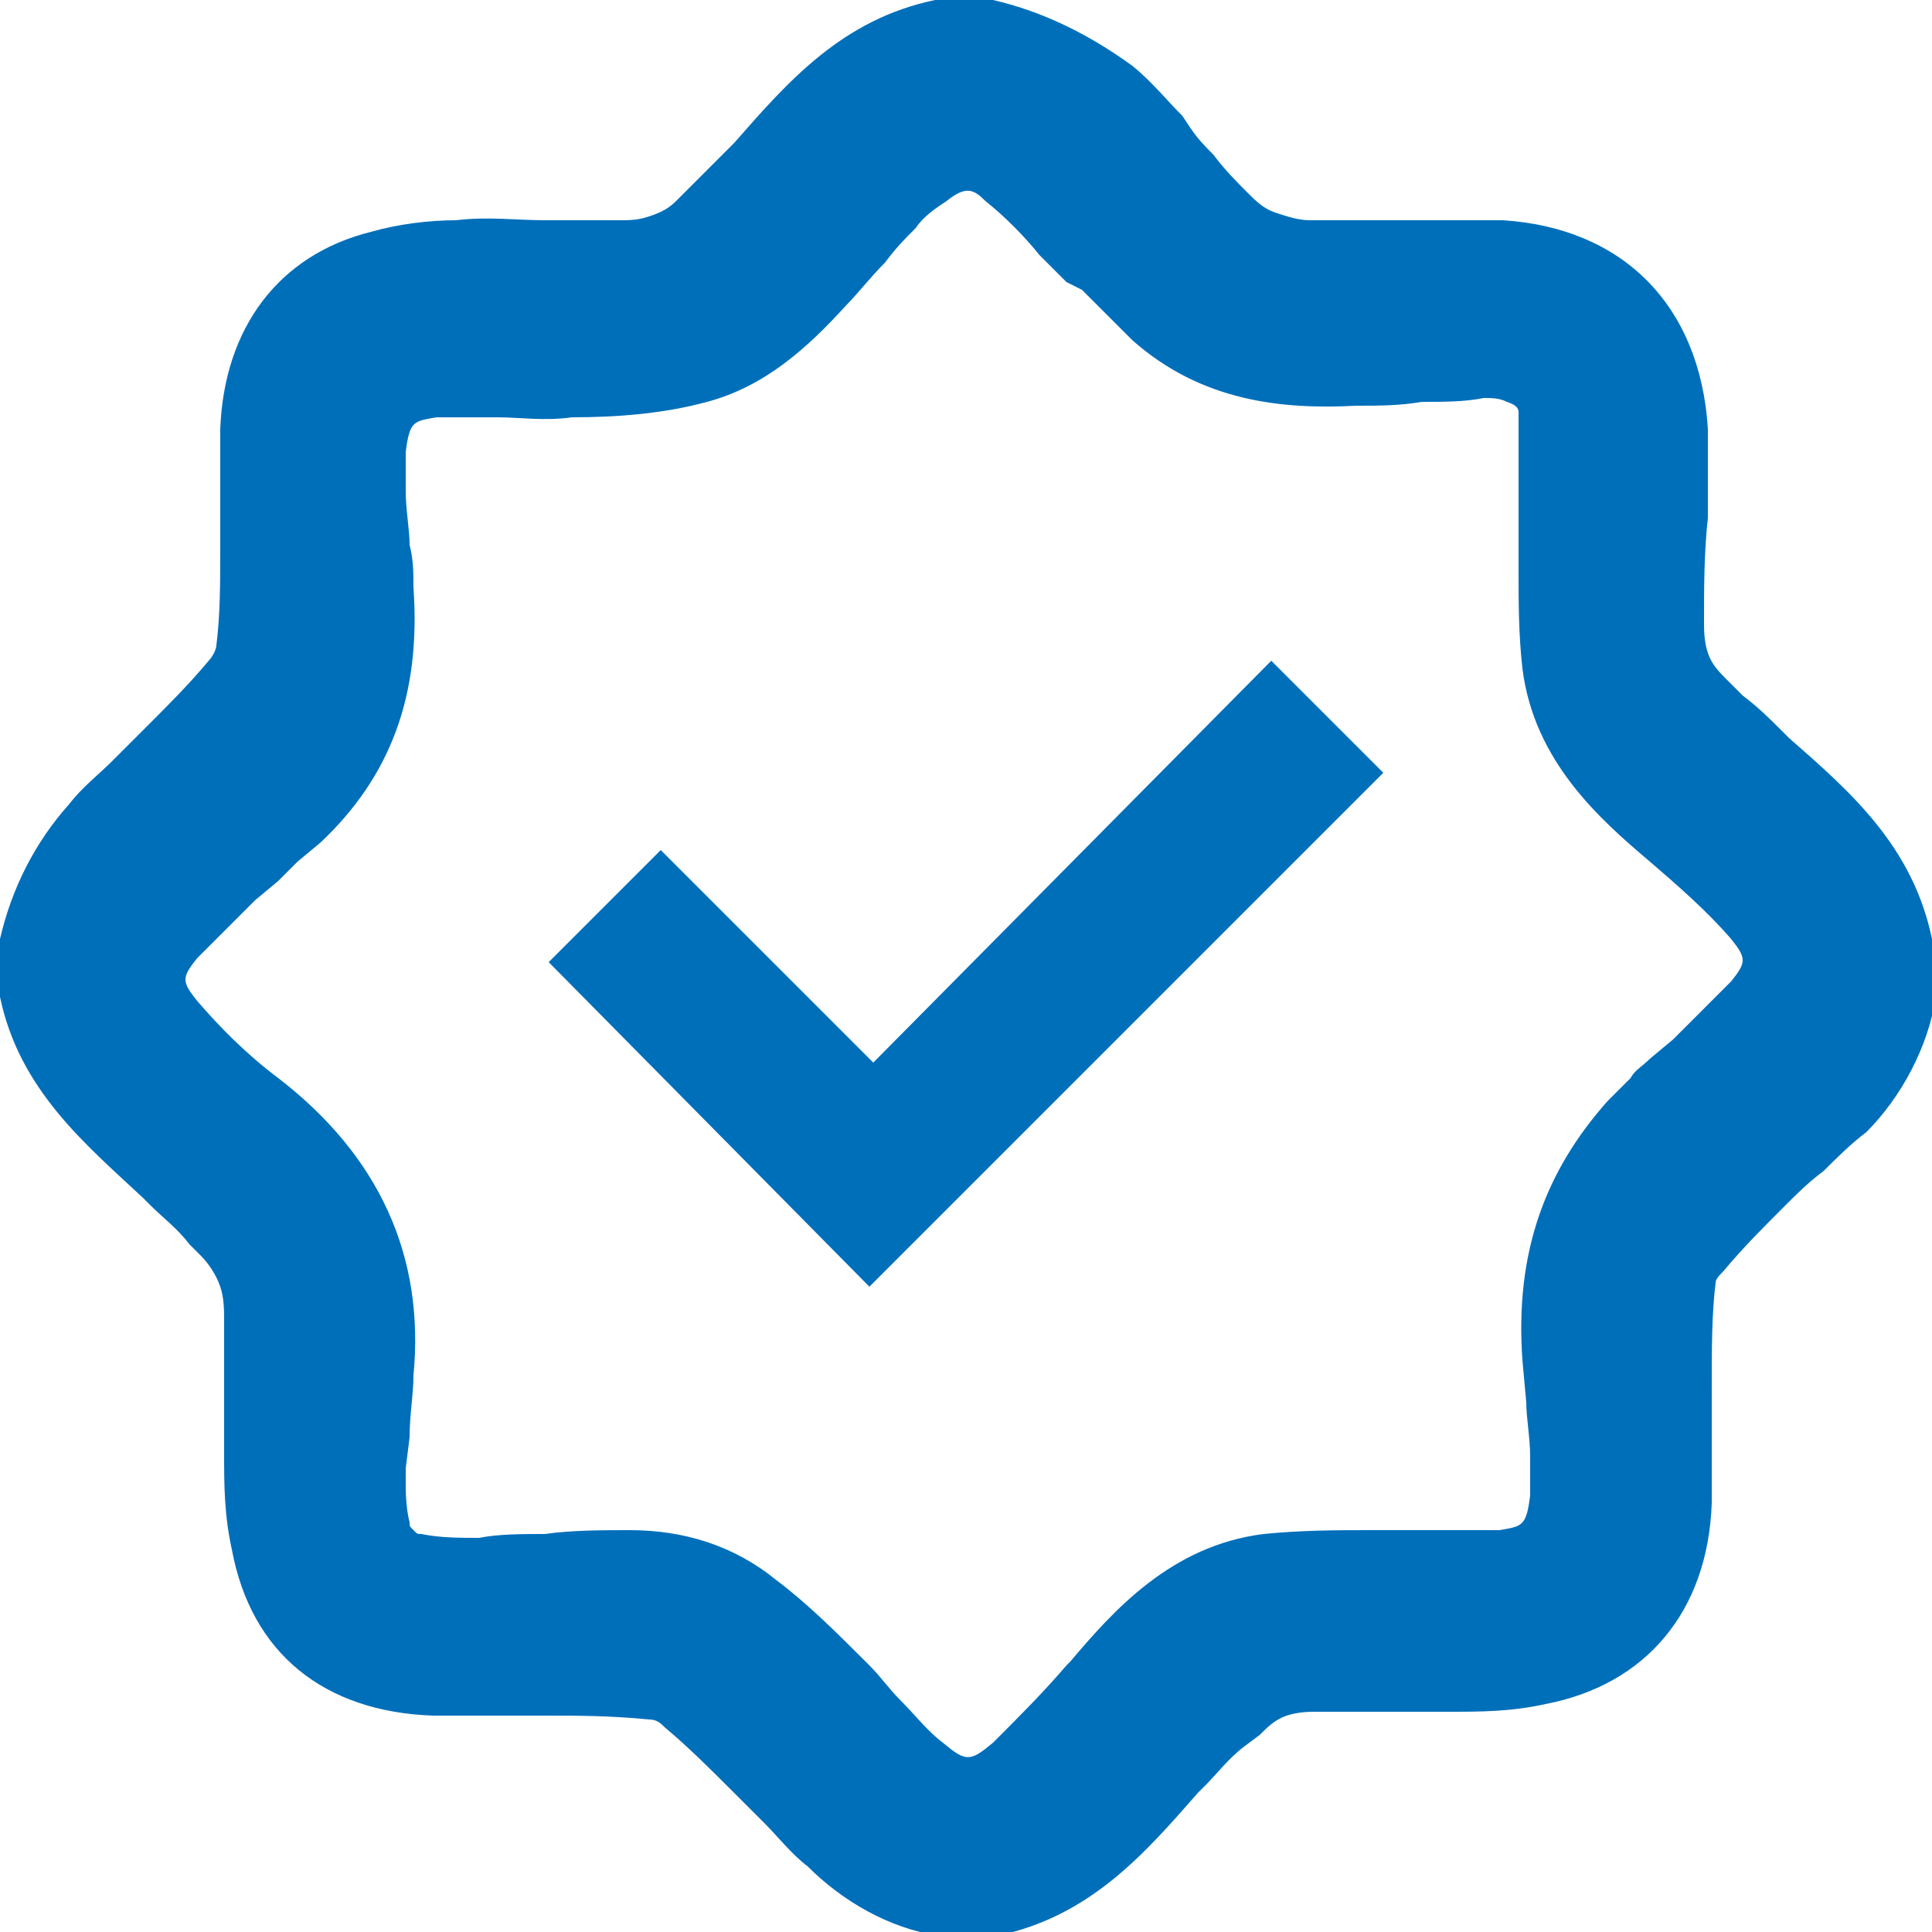 <?xml version="1.0" encoding="utf-8"?>
<!-- Generator: Adobe Illustrator 24.3.0, SVG Export Plug-In . SVG Version: 6.00 Build 0)  -->
<svg version="1.1" id="Calque_1" xmlns="http://www.w3.org/2000/svg" xmlns:xlink="http://www.w3.org/1999/xlink" x="0px" y="0px"
	 viewBox="0 0 50 50" style="enable-background:new 0 0 50 50;" xml:space="preserve">
<style type="text/css">
	.st0{fill:#006FBA;}
</style>
<path class="st0" d="M50,24.3c-0.5-2.4-2.1-3.8-3.7-5.2l-0.2-0.2c-0.3-0.3-0.6-0.6-1-0.9l-0.4-0.4c-0.2-0.2-0.4-0.4-0.5-0.7
	c-0.1-0.3-0.1-0.6-0.1-0.8c0-0.9,0-1.8,0.1-2.7c0-0.5,0-1,0-1.5c0-0.3,0-0.6,0-0.8C44,7.9,42,5.9,38.9,5.7c-0.7,0-1.4,0-2,0
	c-0.3,0-0.7,0-1,0c-0.6,0-1.3,0-2,0c-0.3,0-0.6-0.1-0.9-0.2c-0.3-0.1-0.5-0.3-0.7-0.5c-0.3-0.3-0.6-0.6-0.9-1
	c-0.2-0.2-0.4-0.4-0.6-0.7L30.6,3c-0.4-0.4-0.8-0.9-1.3-1.3C28.2,0.9,27,0.3,25.7,0h-1.3h-0.2c-2.4,0.5-3.8,2.1-5.2,3.7l-0.2,0.2
	c-0.3,0.3-0.6,0.6-0.9,0.9l-0.4,0.4c-0.2,0.2-0.4,0.3-0.7,0.4c-0.3,0.1-0.5,0.1-0.8,0.1c-0.6,0-1.2,0-1.9,0s-1.5-0.1-2.3,0
	c-0.7,0-1.5,0.1-2.2,0.3c-2.4,0.6-3.8,2.5-3.9,5.1c0,0.6,0,1.2,0,1.8c0,0.4,0,0.8,0,1.2c0,1,0,1.8-0.1,2.6c0,0.1-0.1,0.3-0.2,0.4
	c-0.5,0.6-1,1.1-1.6,1.7c-0.3,0.3-0.6,0.6-0.9,0.9s-0.8,0.7-1.1,1.1c-0.9,1-1.5,2.2-1.8,3.5v1.3v0.2c0.5,2.4,2.2,3.8,3.7,5.2
	l0.2,0.2c0.3,0.3,0.7,0.6,1,1l0.3,0.3c0.2,0.2,0.4,0.5,0.5,0.8s0.1,0.6,0.1,0.9c0,0.5,0,1,0,1.6s0,1.2,0,1.8c0,0.8,0,1.6,0.2,2.5
	c0.5,2.7,2.4,4.2,5.2,4.3c0.6,0,1.2,0,1.8,0c0.4,0,0.8,0,1.2,0c0.7,0,1.6,0,2.6,0.1c0.2,0,0.3,0.1,0.4,0.2c0.6,0.5,1.2,1.1,1.7,1.6
	c0.3,0.3,0.6,0.6,0.9,0.9c0.3,0.3,0.7,0.8,1.1,1.1c0.9,0.9,2.1,1.6,3.4,1.8h1.4h0.1c2.4-0.5,3.8-2.1,5.2-3.7l0.2-0.2
	c0.3-0.3,0.6-0.7,1-1l0.4-0.3c0.2-0.2,0.4-0.4,0.7-0.5s0.6-0.1,0.8-0.1c0.5,0,1.1,0,1.6,0s1.2,0,1.8,0c0.8,0,1.6,0,2.5-0.2
	c2.6-0.5,4.2-2.4,4.3-5.2c0-0.6,0-1.2,0-1.8c0-0.4,0-0.8,0-1.2c0-1,0-1.9,0.1-2.7c0-0.1,0.1-0.2,0.2-0.3c0.5-0.6,1-1.1,1.6-1.7
	c0.3-0.3,0.6-0.6,1-0.9c0.3-0.3,0.7-0.7,1.1-1c0.9-0.9,1.6-2.2,1.8-3.5v-1.3L50,24.3L50,24.3z M39.4,35.2l0.1,1.1
	c0,0.4,0.1,0.9,0.1,1.4c0,0.3,0,0.7,0,1c-0.1,0.8-0.2,0.8-0.8,0.9c-0.5,0-0.9,0-1.4,0c-0.4,0-0.8,0-1.2,0h-0.7c-0.9,0-1.8,0-2.8,0.1
	c-2.4,0.3-3.9,2-5,3.3l-0.1,0.1c-0.6,0.7-1.2,1.3-1.9,2c-0.6,0.5-0.7,0.5-1.3,0c-0.4-0.3-0.7-0.7-1.1-1.1c-0.3-0.3-0.5-0.6-0.8-0.9
	L22.4,43c-0.7-0.7-1.5-1.5-2.3-2.1c-1.1-0.9-2.4-1.3-3.8-1.3c-0.7,0-1.5,0-2.2,0.1c-0.6,0-1.2,0-1.7,0.1c-0.5,0-1,0-1.5-0.1
	c-0.1,0-0.1,0-0.2-0.1c-0.1-0.1-0.1-0.1-0.1-0.2c-0.1-0.4-0.1-0.8-0.1-1.1c0-0.1,0-0.2,0-0.3l0.1-0.8c0-0.6,0.1-1.1,0.1-1.6
	c0.3-3.1-0.9-5.7-3.5-7.7c-0.8-0.6-1.5-1.3-2.1-2c-0.4-0.5-0.4-0.6,0-1.1c0.5-0.5,1-1,1.5-1.5l0.6-0.5l0.5-0.5l0.6-0.5
	c1.8-1.7,2.6-3.8,2.4-6.6c0-0.4,0-0.7-0.1-1.1c0-0.4-0.1-0.9-0.1-1.4c0-0.3,0-0.7,0-1c0.1-0.8,0.2-0.8,0.8-0.9c0.5,0,1,0,1.6,0
	c0.5,0,1.2,0.1,1.9,0c1.2,0,2.4-0.1,3.5-0.4c1.5-0.4,2.6-1.4,3.6-2.5c0.3-0.3,0.6-0.7,1-1.1c0.3-0.4,0.5-0.6,0.8-0.9
	c0.2-0.3,0.5-0.5,0.8-0.7c0.5-0.4,0.7-0.3,1,0c0.5,0.4,1,0.9,1.4,1.4c0.2,0.2,0.5,0.5,0.7,0.7L28,7.5c0.4,0.4,0.9,0.9,1.3,1.3
	c1.8,1.6,3.9,1.8,5.8,1.7c0.6,0,1.1,0,1.7-0.1c0.6,0,1.1,0,1.6-0.1c0.2,0,0.4,0,0.6,0.1l0,0c0.3,0.1,0.3,0.2,0.3,0.3
	c0,0.6,0,1.3,0,2c0,0.4,0,0.7,0,1.1c0,0.4,0,0.6,0,0.9c0,0.9,0,1.7,0.1,2.6c0.3,2.4,2,3.9,3.3,5c0.7,0.6,1.5,1.3,2.1,2
	c0.4,0.5,0.4,0.6,0,1.1c-0.5,0.5-1,1-1.5,1.5l-0.6,0.5c-0.2,0.2-0.4,0.3-0.5,0.5c-0.2,0.2-0.4,0.4-0.6,0.6
	C40,30.3,39.2,32.4,39.4,35.2z"/>
<path class="st0" d="M22.6,27.5L17.1,22l-2.9,2.9l8.3,8.4L35.8,20l-2.9-2.9L22.6,27.5z"/>
</svg>
